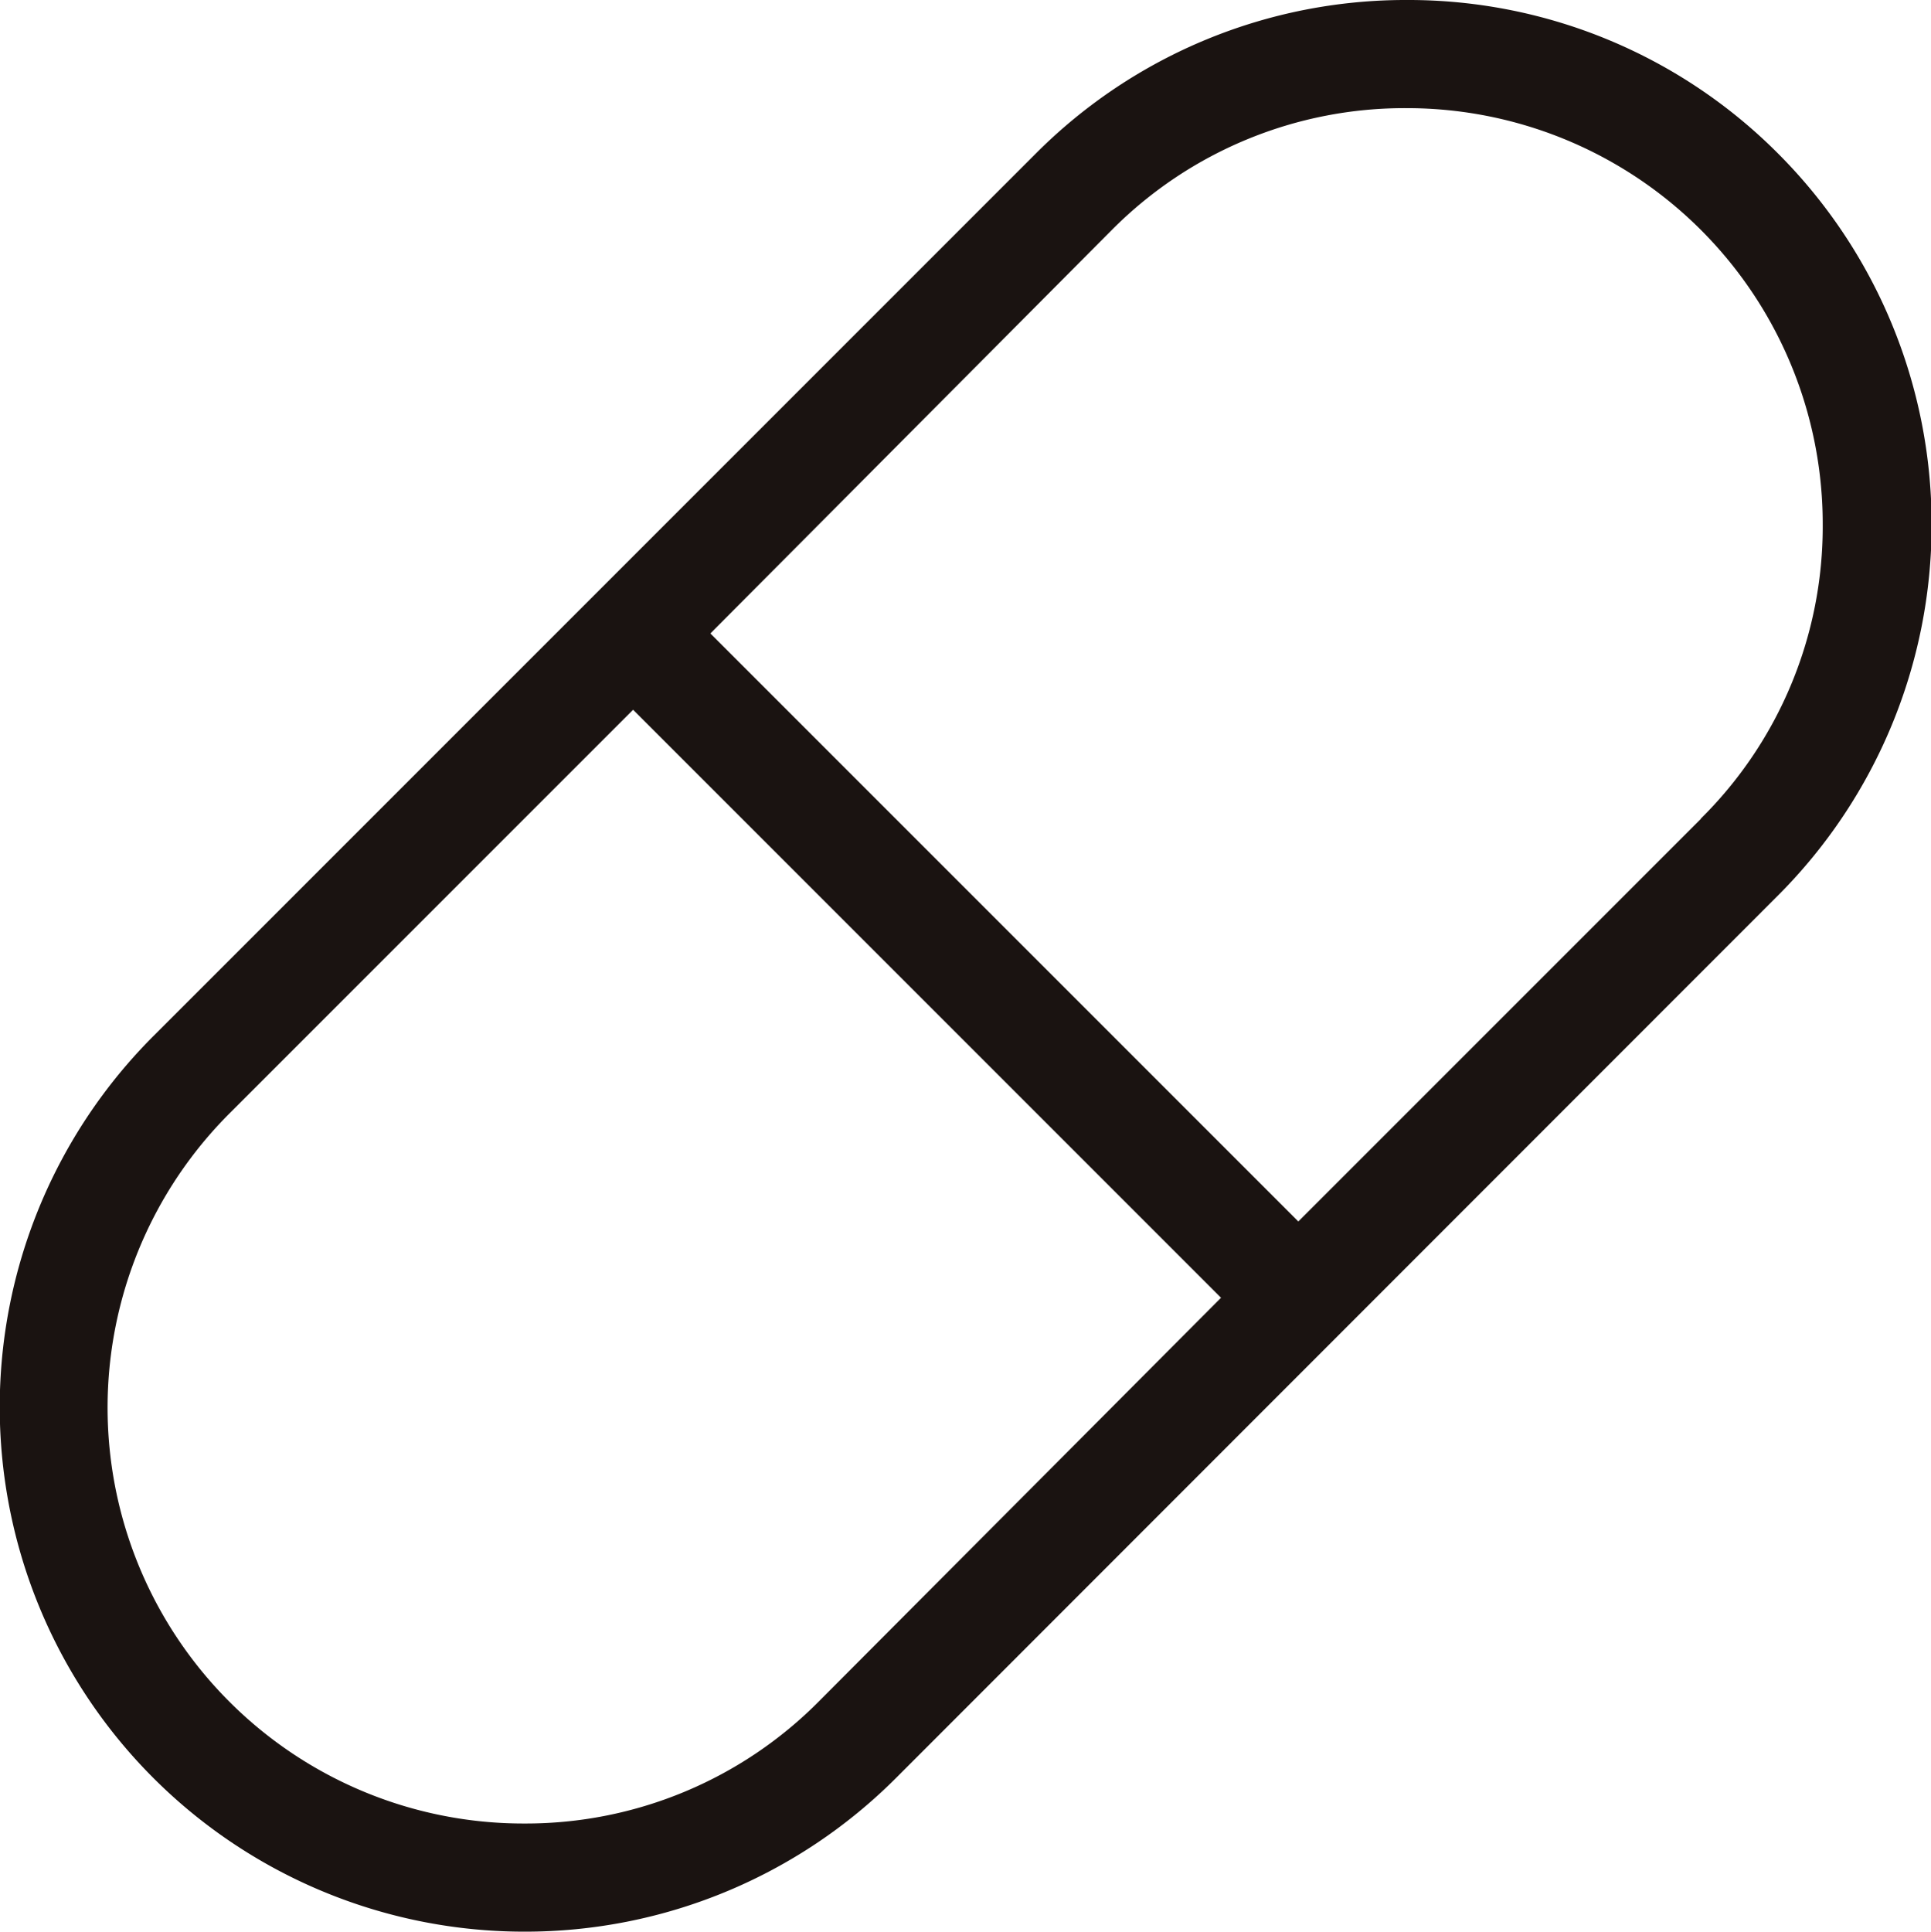 <svg xmlns="http://www.w3.org/2000/svg" width="13.466" height="13.47" viewBox="0 0 13.466 13.47"><g transform="translate(-703.892 -1921.999)"><path d="M12.4,1.071A3.638,3.638,0,0,0,9.813,0h0A3.64,3.64,0,0,0,7.223,1.071L1.071,7.223a3.658,3.658,0,0,0,2.585,6.246h0A3.655,3.655,0,0,0,6.246,12.4L12.4,6.243a3.659,3.659,0,0,0,0-5.172M5.712,11.862a2.879,2.879,0,0,1-2.054.853h0A2.9,2.9,0,0,1,1.607,7.757L4.415,4.949l4.1,4.1Zm6.15-6.153L9.054,8.517l-4.1-4.1L7.757,1.6A2.877,2.877,0,0,1,9.811.754h0a2.9,2.9,0,0,1,2.9,2.906,2.865,2.865,0,0,1-.85,2.048" transform="translate(703.892 1921.999)" fill="#1a1311"/><rect width="13.466" height="13.469" transform="translate(703.892 1922)" fill="none"/></g></svg>